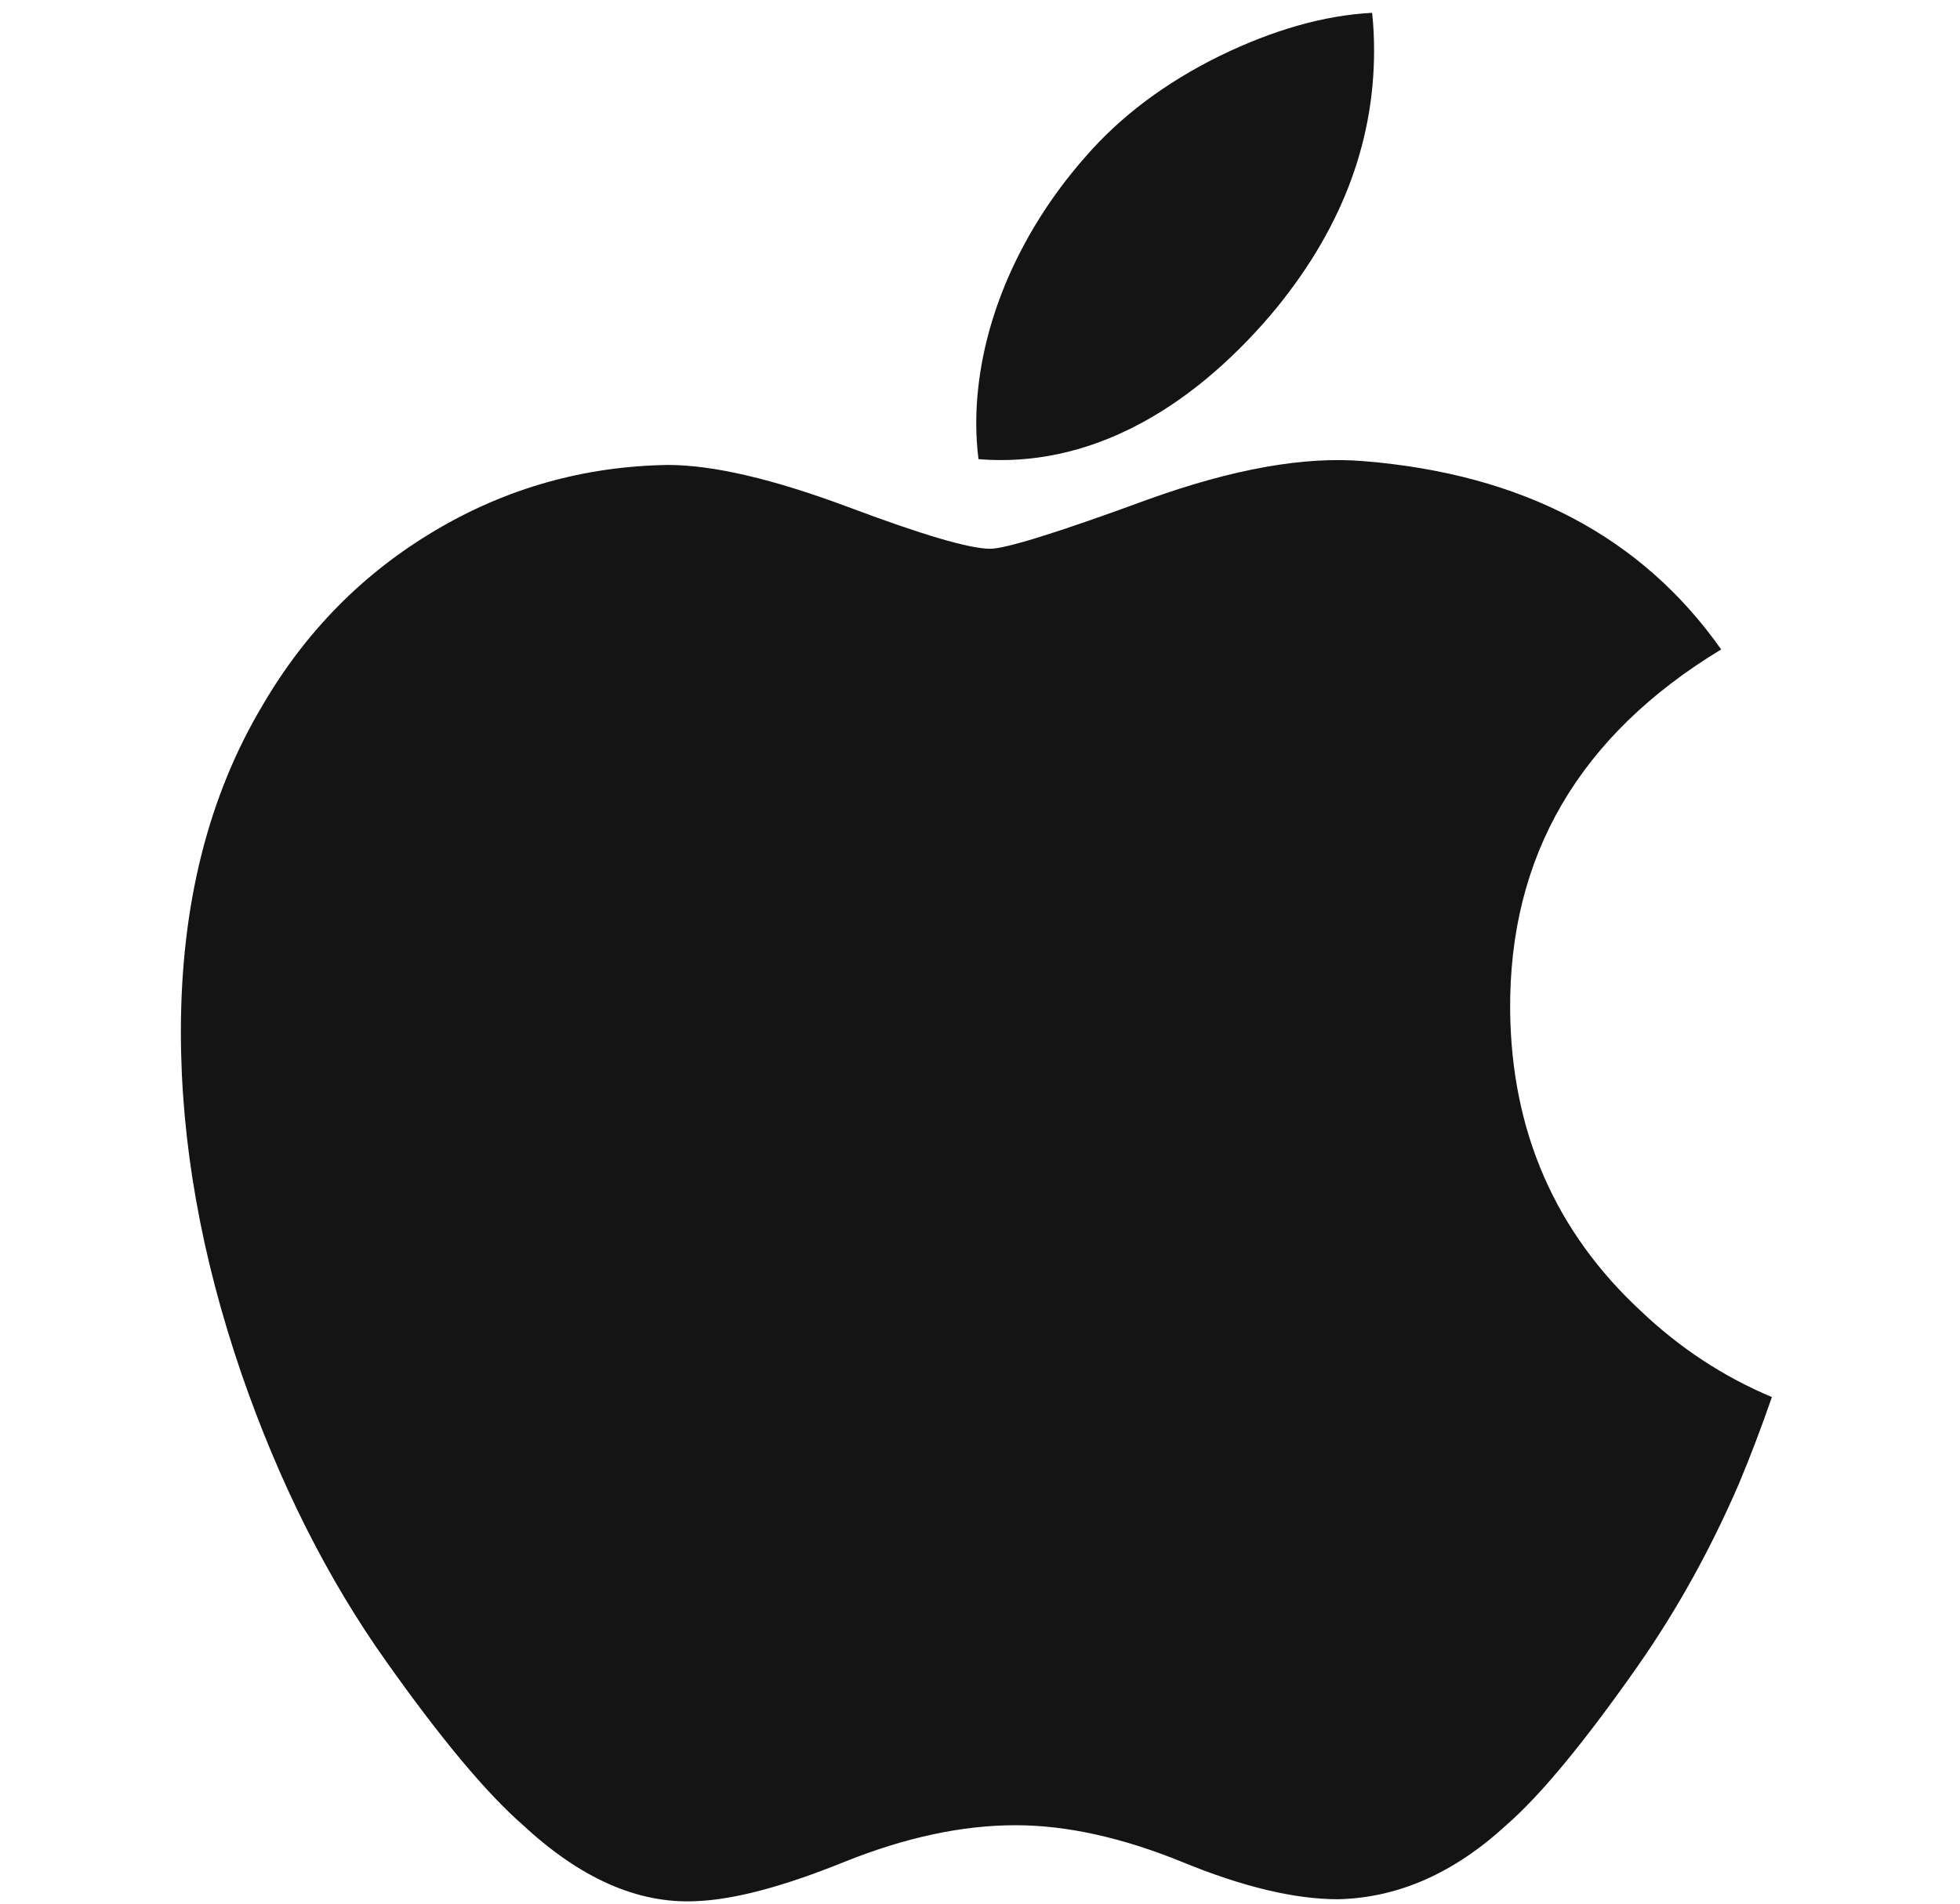 <svg width="35" height="34" viewBox="0 0 35 34" fill="none" xmlns="http://www.w3.org/2000/svg">
<g id="Apple - Original" clip-path="url(#clip0_6557_3289)">
<path id="path4" d="M31.046 26.515C30.535 27.694 29.932 28.778 29.232 29.776C28.279 31.135 27.498 32.076 26.896 32.599C25.963 33.457 24.964 33.896 23.894 33.921C23.125 33.921 22.199 33.702 21.12 33.259C20.038 32.818 19.044 32.599 18.135 32.599C17.181 32.599 16.159 32.818 15.065 33.259C13.969 33.702 13.087 33.933 12.412 33.956C11.386 34 10.363 33.548 9.342 32.599C8.69 32.031 7.875 31.056 6.898 29.676C5.851 28.202 4.989 26.492 4.315 24.544C3.592 22.439 3.23 20.4 3.23 18.427C3.23 16.166 3.718 14.217 4.697 12.583C5.465 11.271 6.488 10.236 7.769 9.476C9.049 8.716 10.432 8.329 11.922 8.304C12.737 8.304 13.806 8.556 15.134 9.051C16.459 9.549 17.309 9.801 17.682 9.801C17.961 9.801 18.906 9.506 20.507 8.918C22.022 8.373 23.3 8.147 24.348 8.236C27.185 8.465 29.317 9.584 30.735 11.599C28.197 13.137 26.942 15.291 26.967 18.054C26.99 20.206 27.77 21.997 29.305 23.419C30 24.079 30.777 24.589 31.641 24.952C31.453 25.495 31.256 26.015 31.046 26.515V26.515ZM24.537 0.904C24.537 2.591 23.921 4.166 22.692 5.624C21.21 7.357 19.417 8.359 17.473 8.201C17.448 7.998 17.433 7.785 17.433 7.561C17.433 5.942 18.138 4.209 19.39 2.792C20.015 2.074 20.81 1.478 21.774 1.002C22.736 0.533 23.646 0.274 24.502 0.229C24.527 0.455 24.537 0.681 24.537 0.904V0.904Z" fill="#141414"/>
</g>
<defs>
<clipPath id="clip0_6557_3289">
<rect width="33.73" height="33.73" fill="white" transform="translate(0.419 0.229)"/>
</clipPath>
</defs>
</svg>
